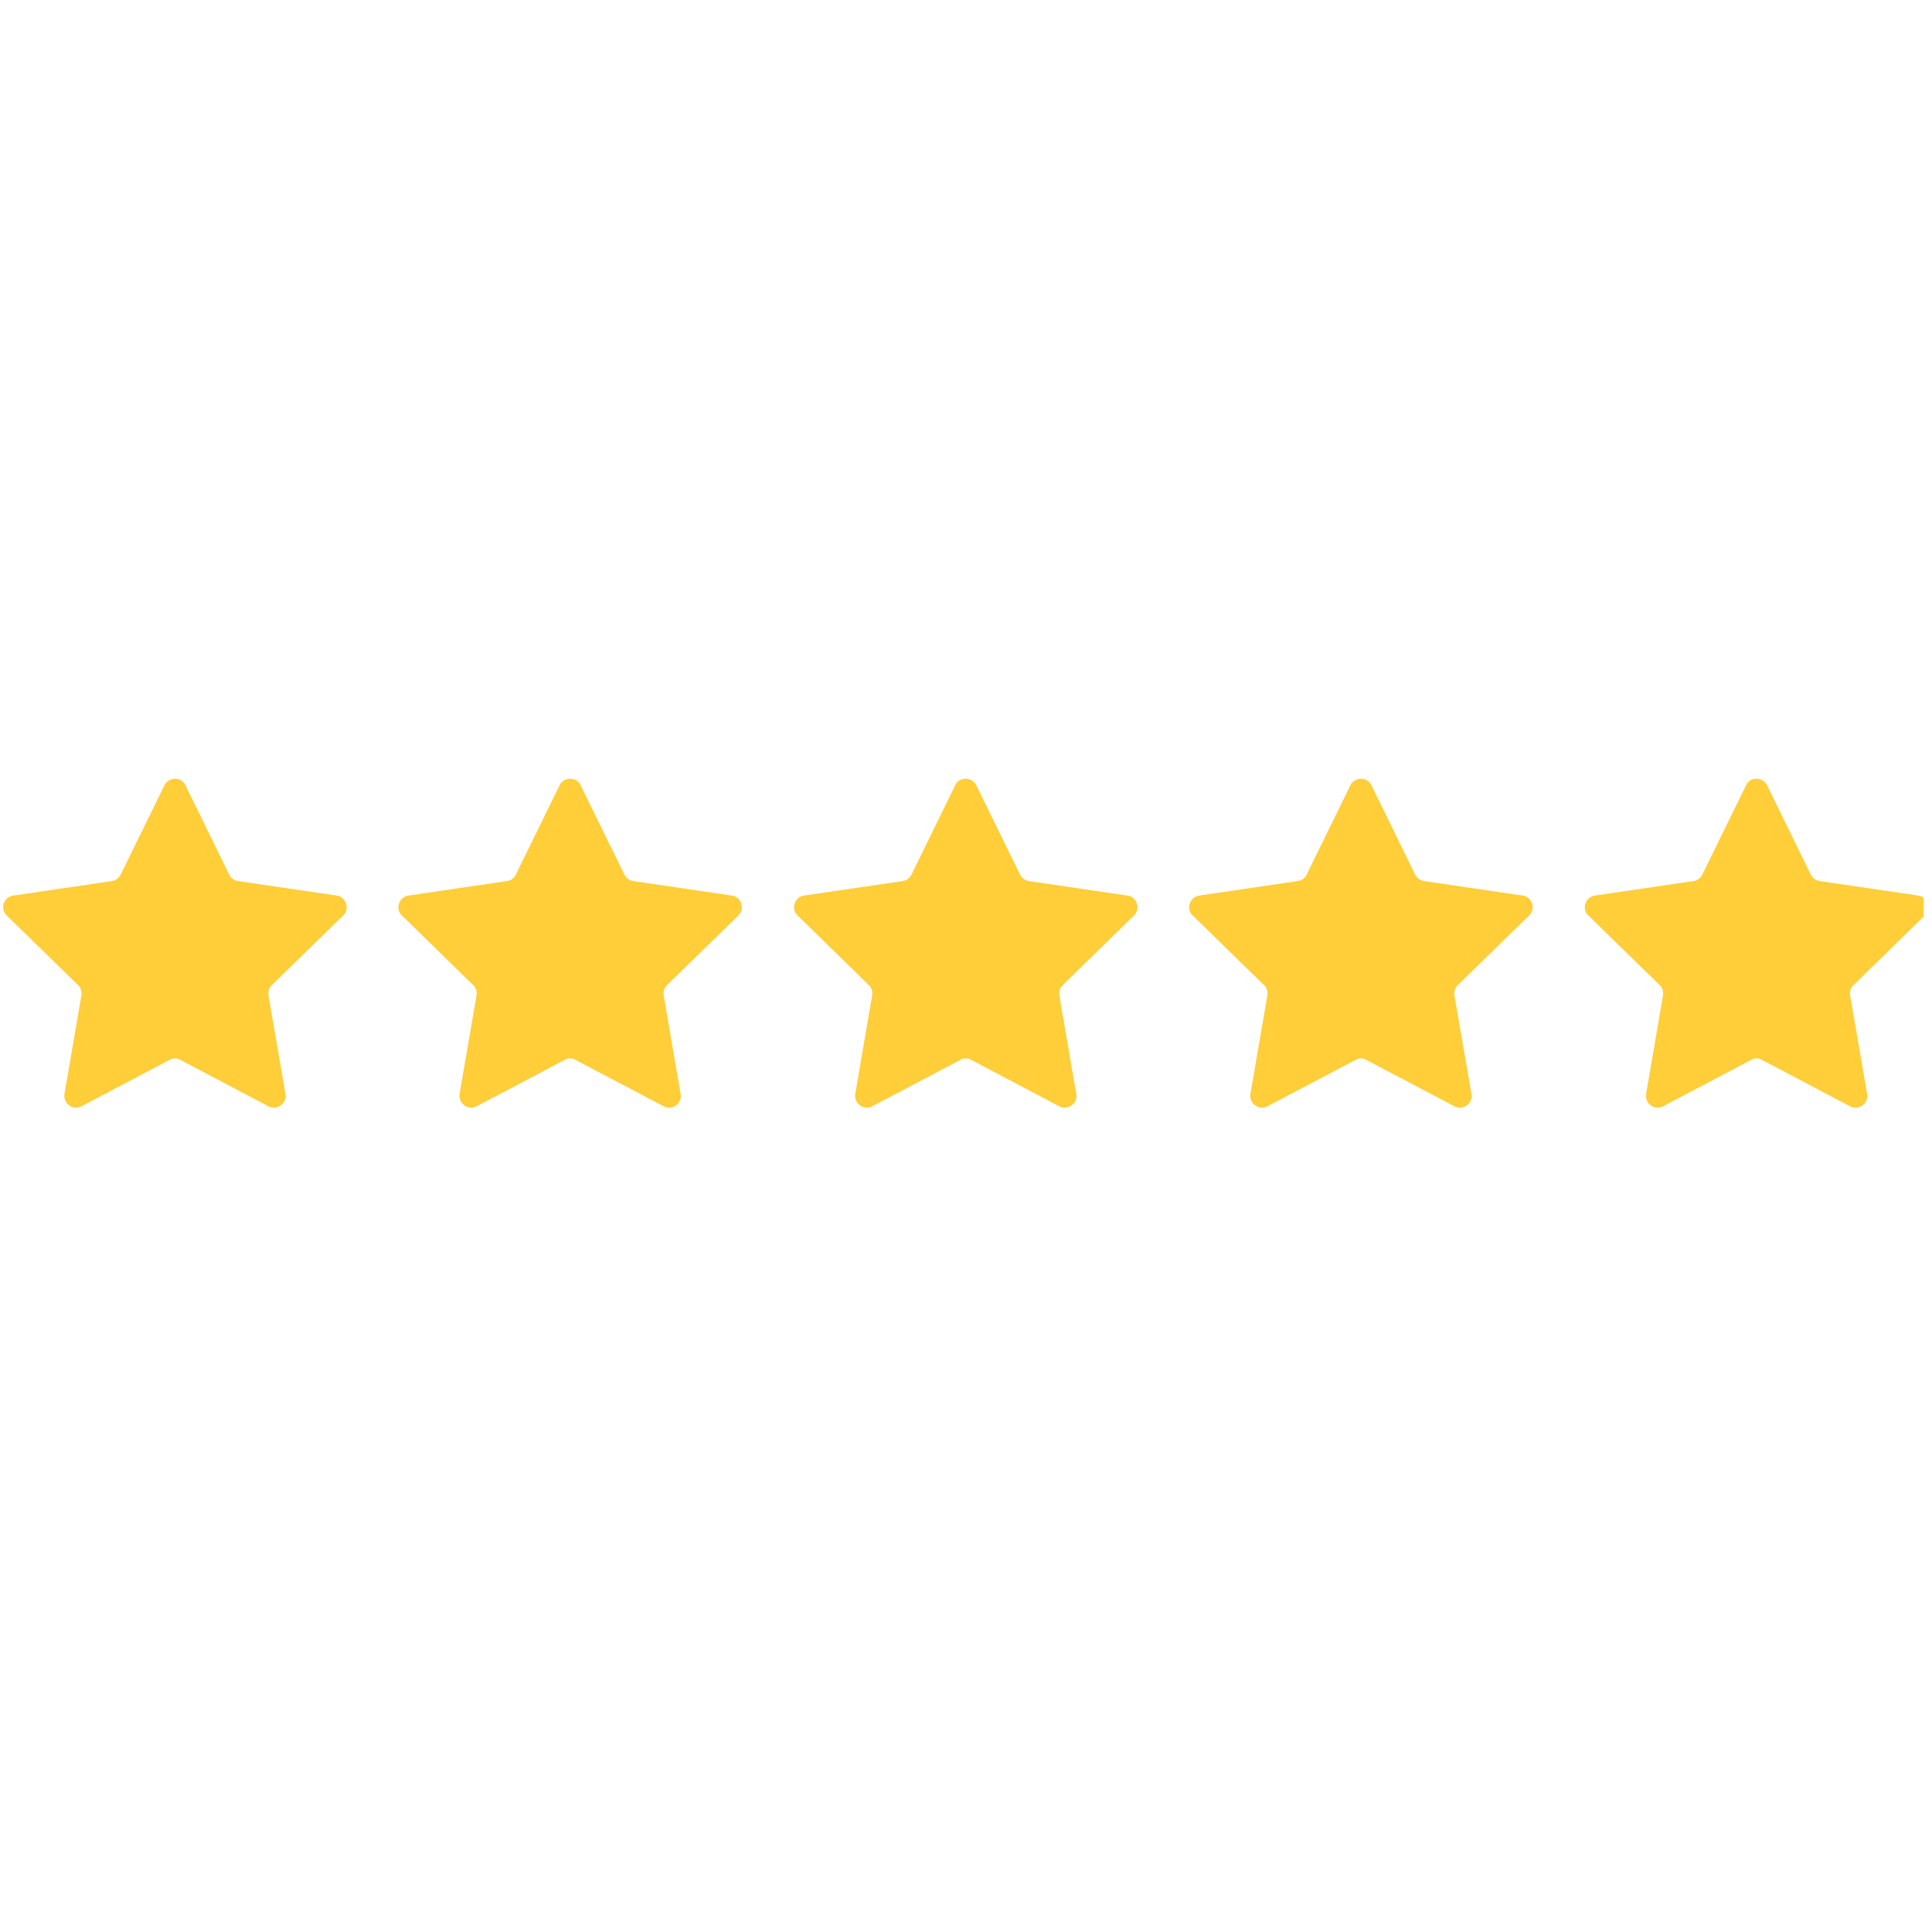 <svg xmlns="http://www.w3.org/2000/svg" width="150" height="150" version="1.0" viewBox="0 0 112.5 112.5"><defs><clipPath id="a"><path d="M0 45.203h112.004v19.5H0zm0 0"/></clipPath></defs><g clip-path="url(#a)"><path fill="#ffce38" d="m10.793 45.719 2.55 5.207c.087.203.29.347.524.379l5.738.843c.551.086.782.786.375 1.16l-4.144 4.047c-.172.145-.23.375-.203.61l.988 5.73c.086.555-.496.989-.988.727l-5.13-2.703a.62.62 0 0 0-.636 0l-5.129 2.703c-.492.262-1.074-.172-.984-.727l.984-5.73a.698.698 0 0 0-.203-.61L.391 53.31a.68.68 0 0 1 .375-1.16l5.738-.844c.234-.032.406-.176.523-.38l2.551-5.206c.262-.496.985-.496 1.215 0zm21.793 0-2.55 5.207a.657.657 0 0 1-.52.379l-5.739.843c-.55.086-.78.786-.375 1.16l4.141 4.047c.176.145.234.375.203.61l-.984 5.73c-.086.555.492.989.984.727l5.129-2.703a.628.628 0 0 1 .64 0l5.13 2.703c.492.262 1.101-.172.984-.727l-.984-5.73a.677.677 0 0 1 .203-.61l4.144-4.046a.681.681 0 0 0-.379-1.16l-5.738-.844c-.23-.032-.406-.176-.52-.38l-2.55-5.206c-.23-.496-.957-.496-1.22 0zm23.039 0-2.55 5.207a.657.657 0 0 1-.52.379l-5.739.843c-.55.086-.78.786-.375 1.16l4.141 4.047c.176.145.234.375.203.61l-.984 5.73c-.086.555.492.989.984.727l5.13-2.703a.628.628 0 0 1 .64 0l5.129 2.703c.492.262 1.101-.172.984-.727l-.984-5.73a.677.677 0 0 1 .203-.61l4.144-4.046a.681.681 0 0 0-.379-1.16l-5.738-.844c-.23-.032-.406-.176-.52-.38l-2.55-5.206c-.262-.496-.985-.496-1.219 0zm23.012 0-2.551 5.207a.657.657 0 0 1-.523.379l-5.735.843c-.55.086-.785.786-.379 1.16l4.145 4.047c.172.145.23.375.203.61l-.984 5.73c-.09.555.492.989.984.727l5.129-2.703a.62.62 0 0 1 .636 0l5.13 2.703c.496.262 1.101-.172.988-.727l-.989-5.73a.698.698 0 0 1 .204-.61l4.144-4.046a.68.68 0 0 0-.375-1.16l-5.738-.844c-.23-.032-.406-.176-.524-.38l-2.55-5.206c-.23-.496-.954-.496-1.215 0zm23.039 0-2.551 5.207a.657.657 0 0 1-.523.379l-5.735.843c-.55.086-.785.786-.379 1.16l4.145 4.047c.172.145.23.375.203.61l-.984 5.73c-.09.555.492.989.984.727l5.129-2.703a.62.62 0 0 1 .637 0l5.128 2.703c.497.262 1.102-.172.989-.727l-.989-5.73a.698.698 0 0 1 .204-.61l4.144-4.046a.68.68 0 0 0-.375-1.16l-5.738-.844c-.235-.032-.406-.176-.524-.38l-2.55-5.206c-.258-.496-.985-.496-1.215 0zm0 0"/></g></svg>